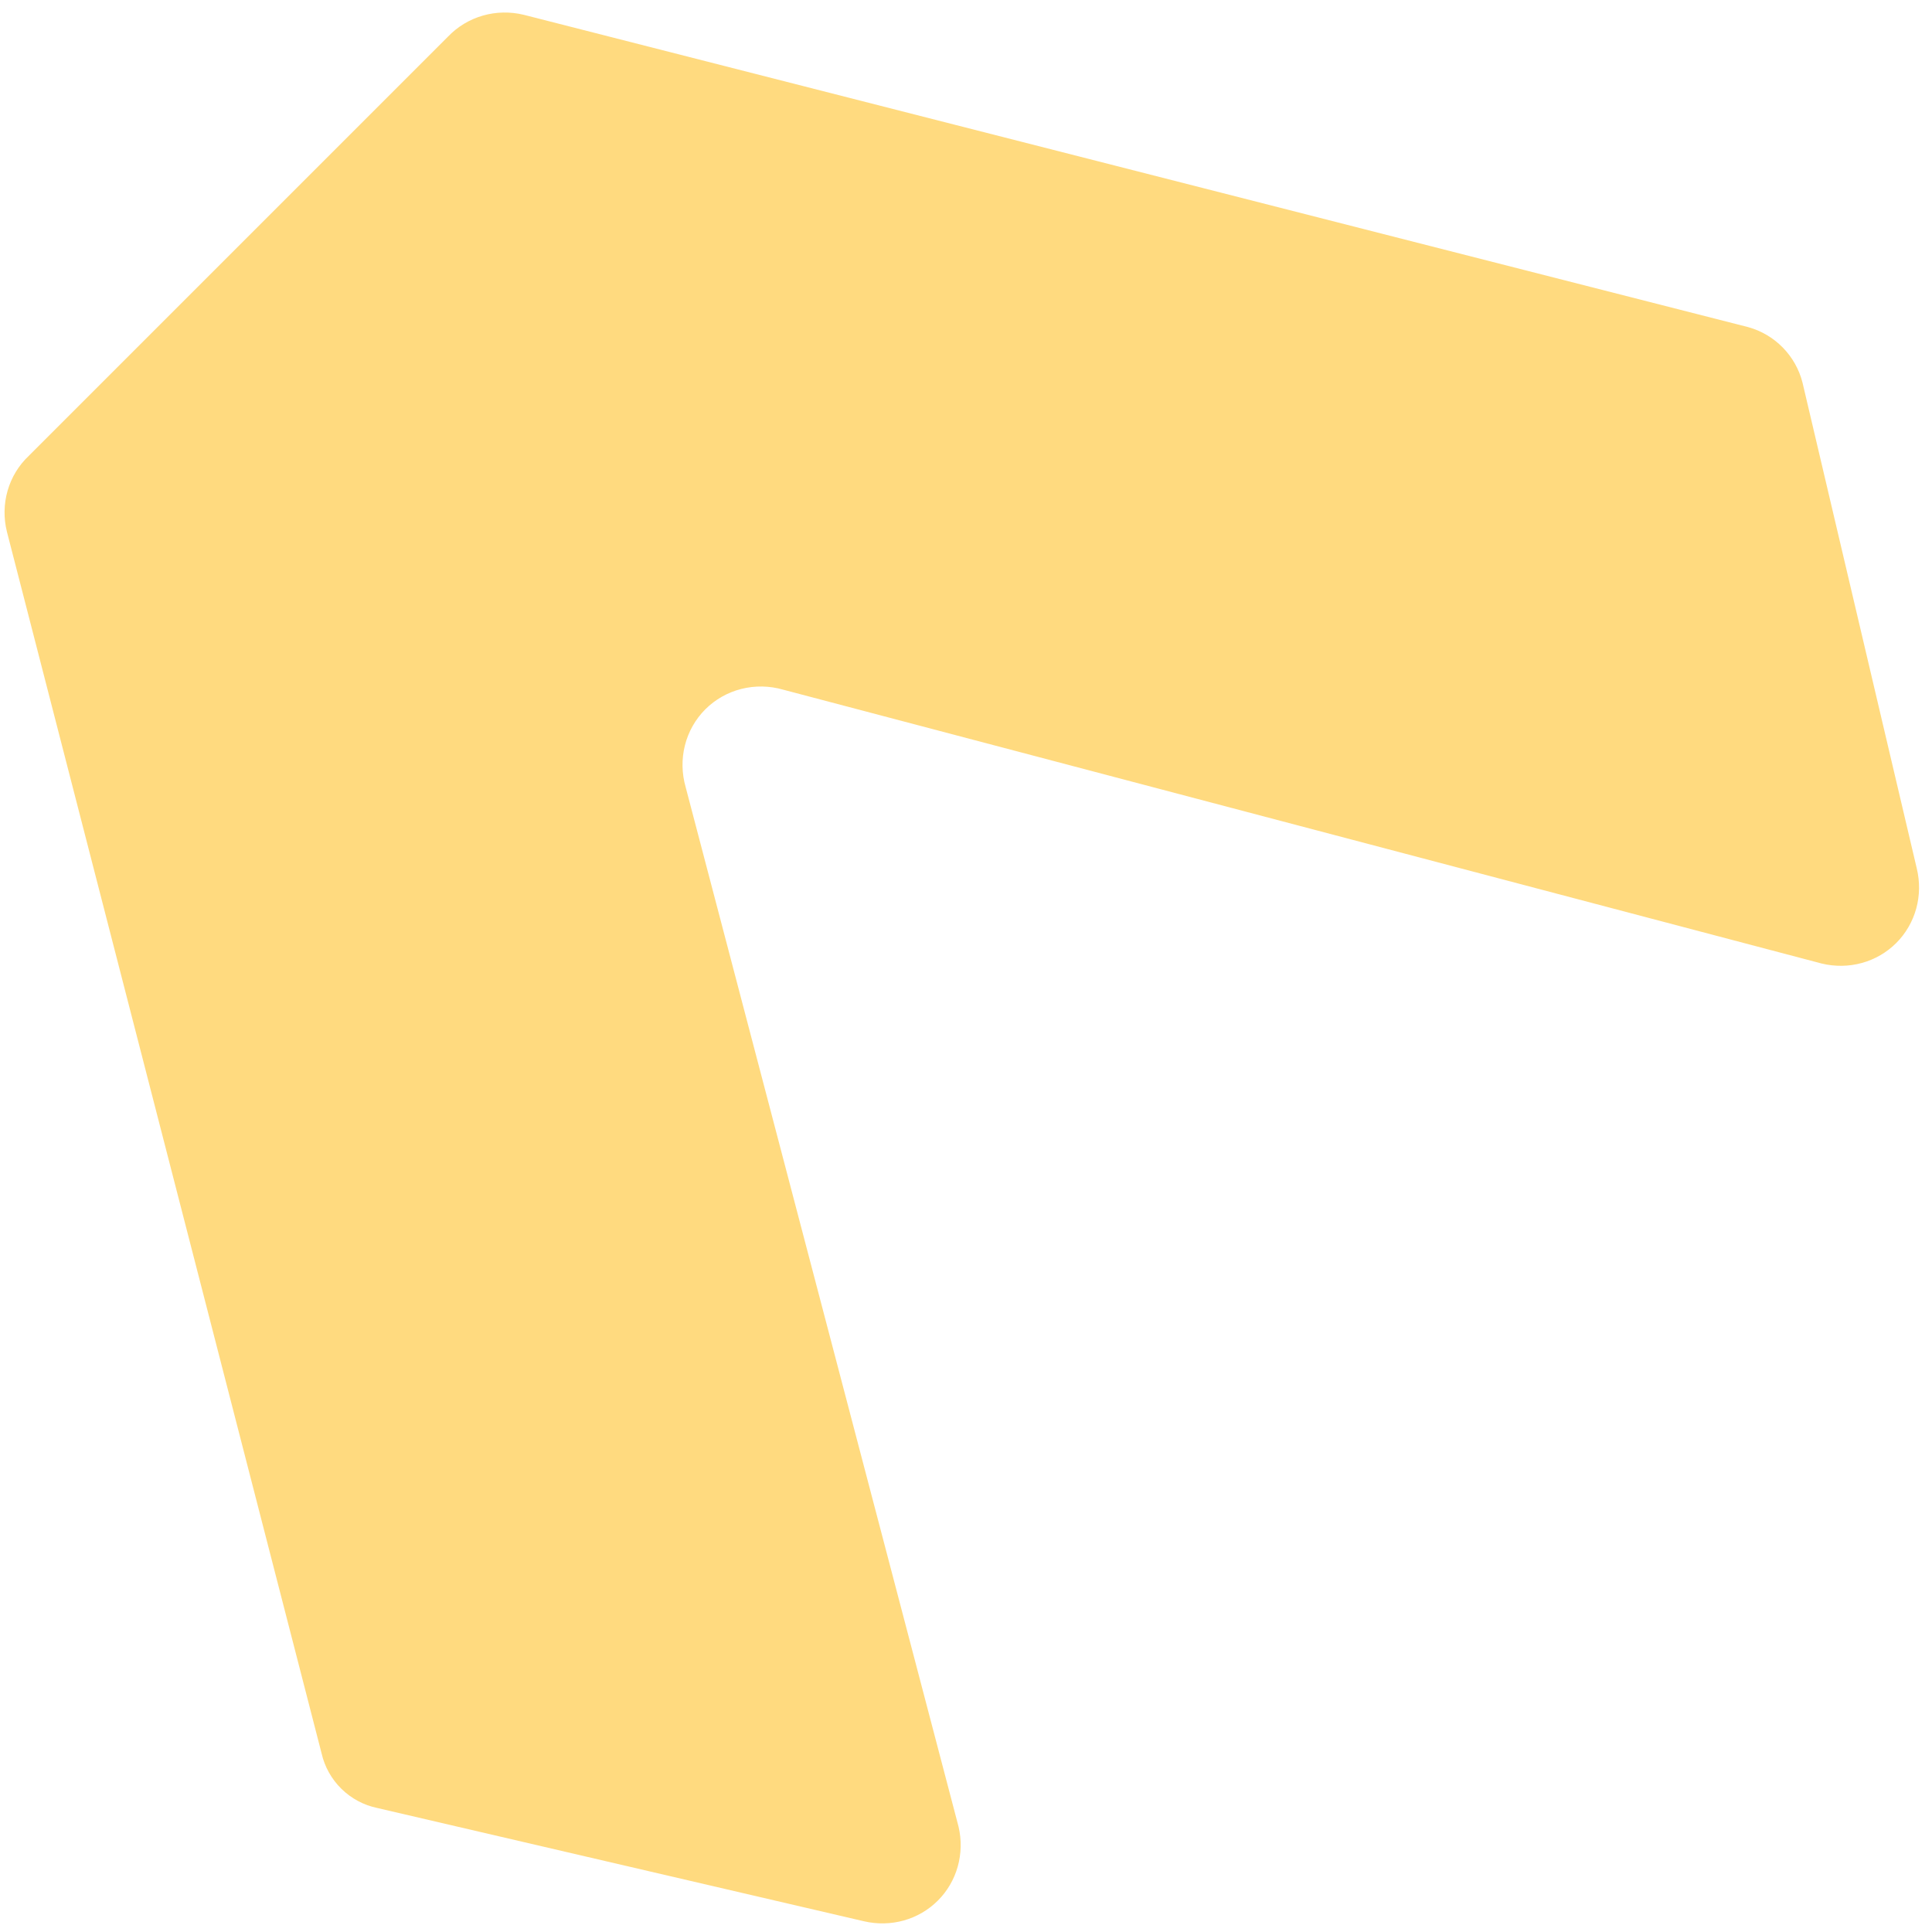 <?xml version="1.0" encoding="UTF-8"?> <svg xmlns="http://www.w3.org/2000/svg" width="126" height="126" viewBox="0 0 126 126" fill="none"> <path d="M113.998 21.33L34.162 0.966C33.275 0.751 32.353 0.769 31.487 1.018C30.621 1.267 29.84 1.738 29.221 2.385L1.87 29.736C1.219 30.352 0.745 31.133 0.496 32.001C0.247 32.868 0.231 33.791 0.451 34.678L20.974 114.354C21.173 115.227 21.621 116.029 22.265 116.661C22.908 117.293 23.718 117.727 24.594 117.91L56.344 125.3C57.207 125.501 58.101 125.483 58.944 125.248C59.786 125.012 60.55 124.566 61.165 123.951C61.781 123.336 62.227 122.572 62.462 121.729C62.698 120.886 62.716 119.992 62.514 119.13L44.718 51.339C44.461 50.444 44.444 49.502 44.669 48.609C44.894 47.717 45.353 46.907 45.999 46.26C46.646 45.614 47.456 45.155 48.349 44.93C49.241 44.705 50.183 44.721 51.078 44.979L118.805 62.839C119.673 63.049 120.575 63.037 121.426 62.802C122.276 62.568 123.048 62.12 123.668 61.5C124.288 60.88 124.736 60.108 124.971 59.258C125.205 58.407 125.217 57.505 125.007 56.637L117.554 24.95C117.336 24.09 116.89 23.298 116.264 22.661C115.638 22.023 114.854 21.564 113.998 21.33Z" fill="#FFDA7F"></path> </svg> 